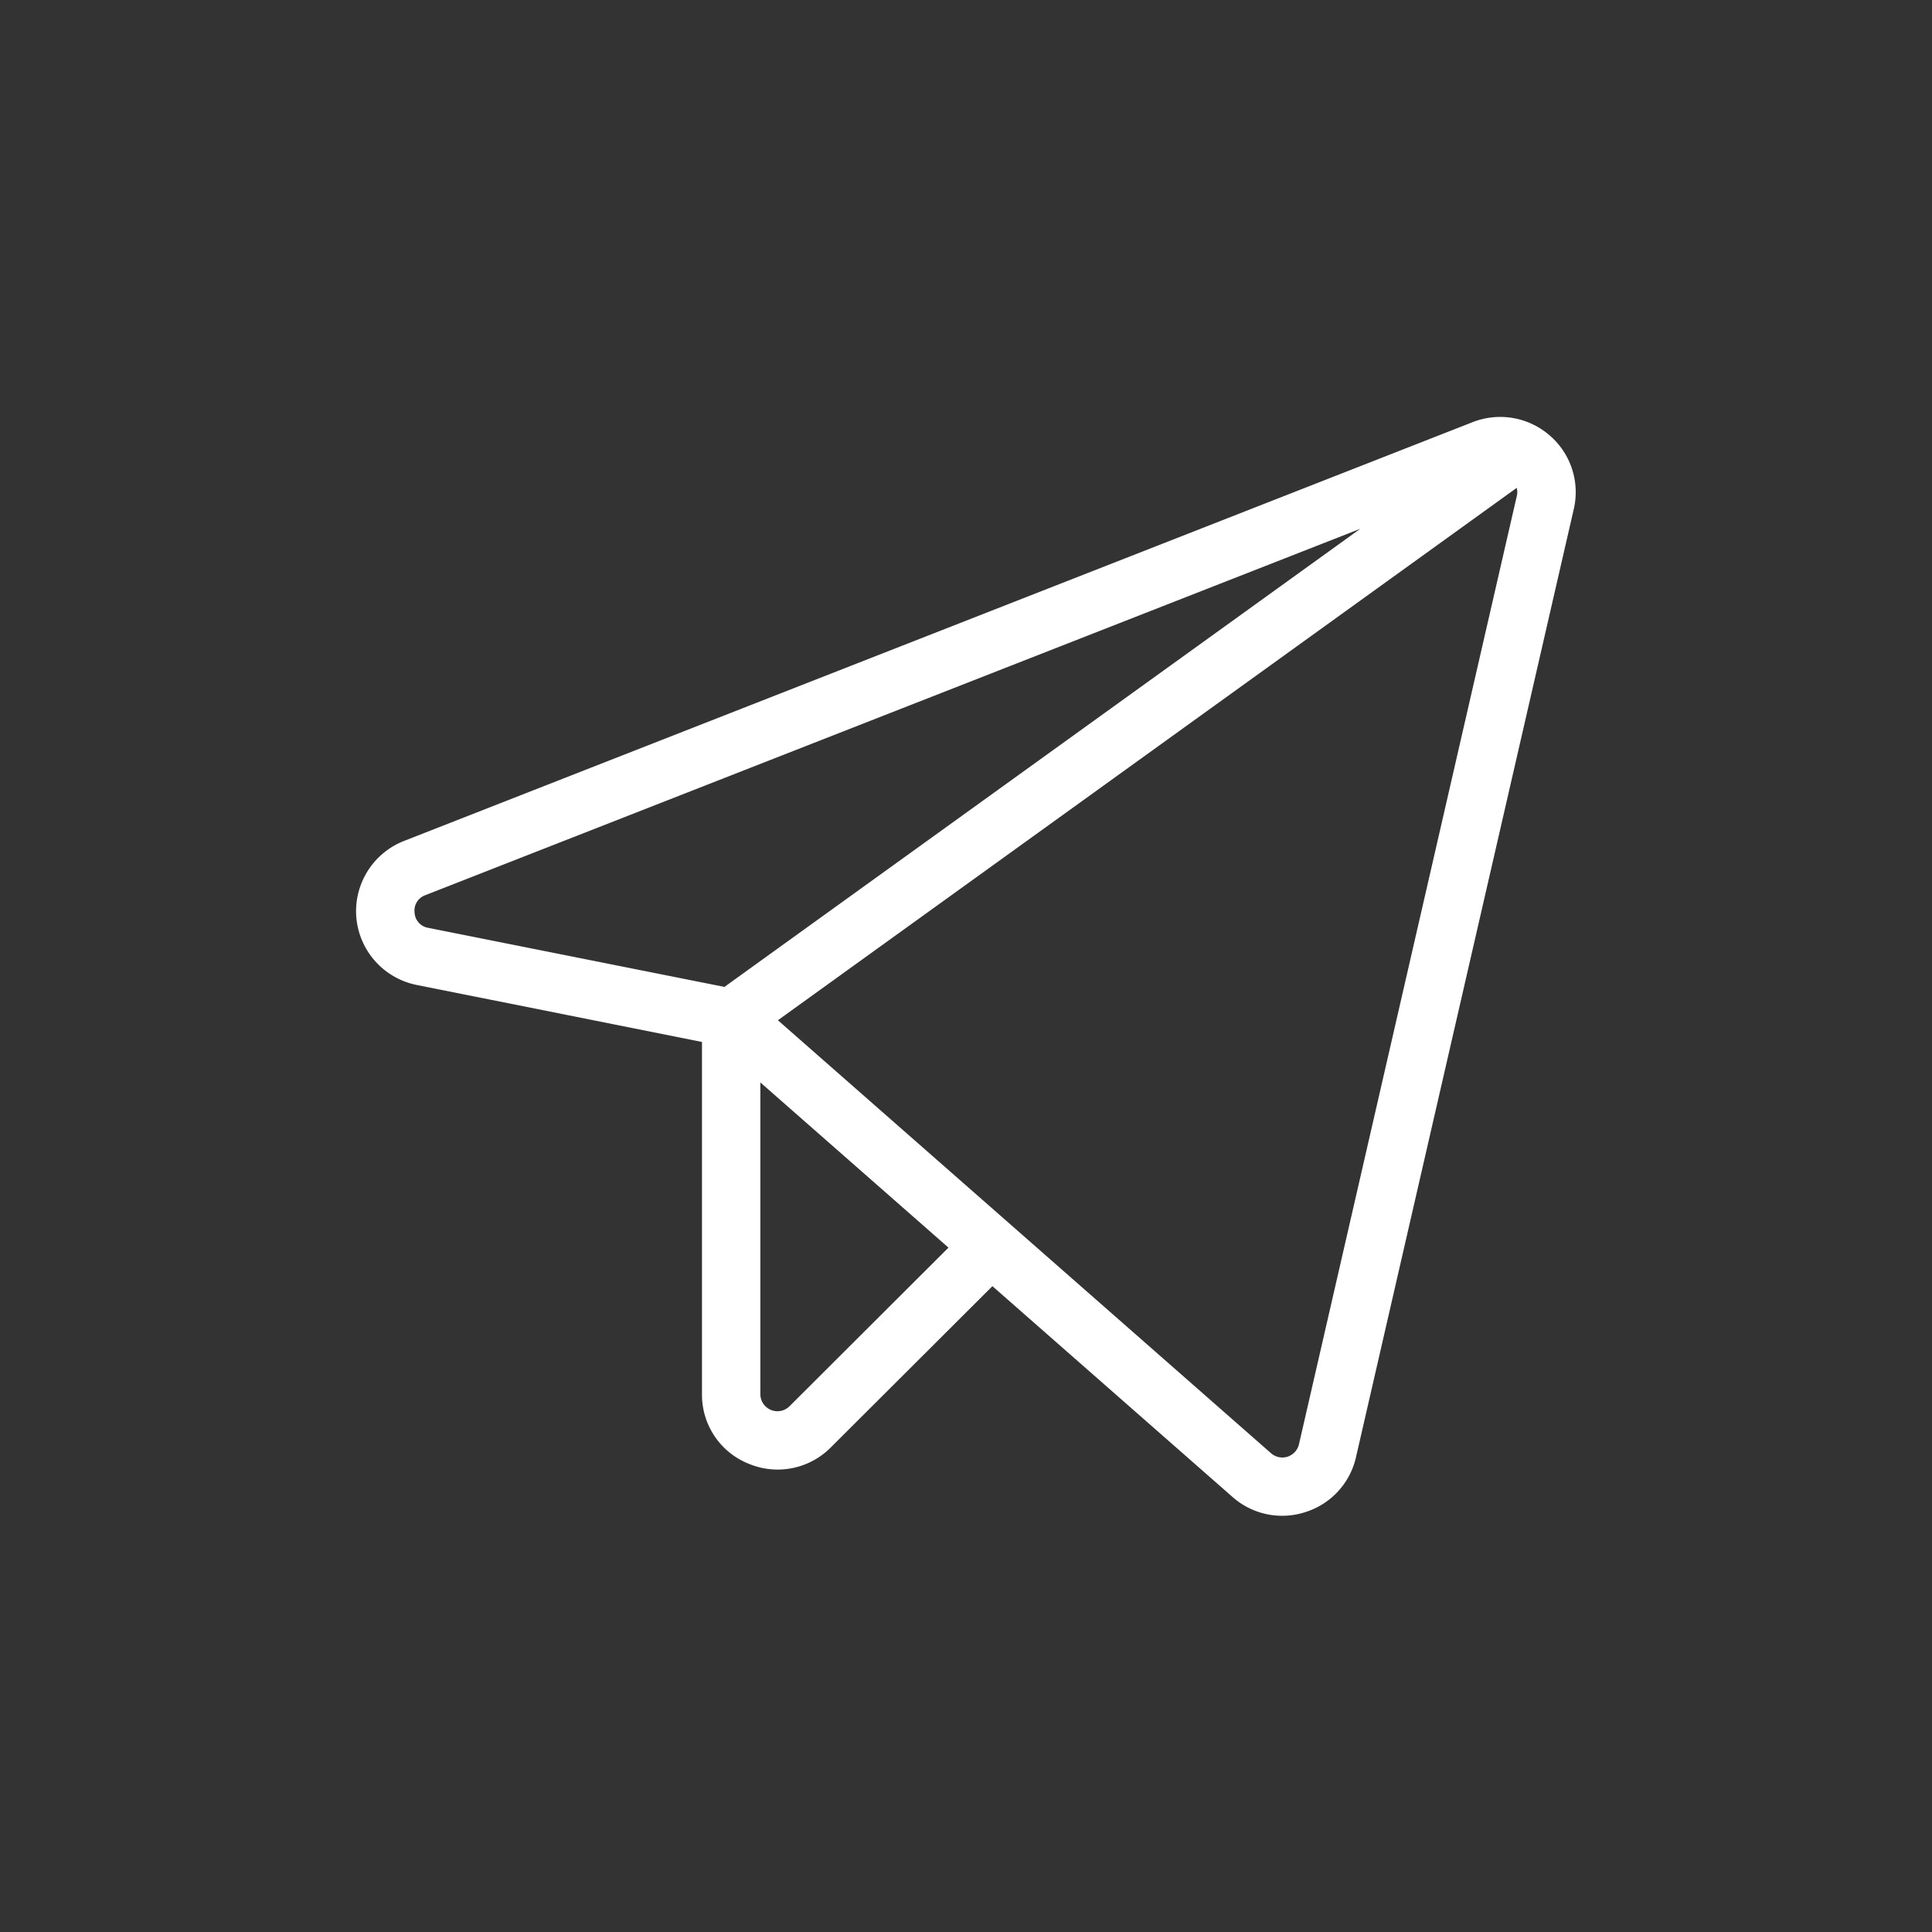 <svg width="32" height="32" fill="none" xmlns="http://www.w3.org/2000/svg"><rect width="100%" height="100%" fill="#333333" stroke="none"/><path d="M25.598 7.284a1.15 1.15 0 0 0-1.172-.198L6.728 14.022a1.15 1.15 0 0 0-.726 1.17 1.15 1.15 0 0 0 .92 1.024l4.805.96v5.915a1.13 1.13 0 0 0 .71 1.06 1.14 1.14 0 0 0 1.254-.249l2.742-2.736 4.047 3.553a1.14 1.14 0 0 0 1.113.23 1.14 1.14 0 0 0 .769-.836l3.607-15.702a1.14 1.14 0 0 0-.371-1.127Zm-18.831 7.84a.37.37 0 0 1 .241-.39l16.224-6.358-11.21 8.077-4.949-.987a.37.37 0 0 1-.306-.341Zm6.382 8.237a.383.383 0 0 1-.655-.27v-5.383l3.362 2.952zM25.22 8.24l-3.607 15.702a.383.383 0 0 1-.628.202l-8.261-7.253 12.434-8.96a.37.37 0 0 1 .062.309Z" fill="#fff" stroke="#fff" stroke-width=".2"/></svg>